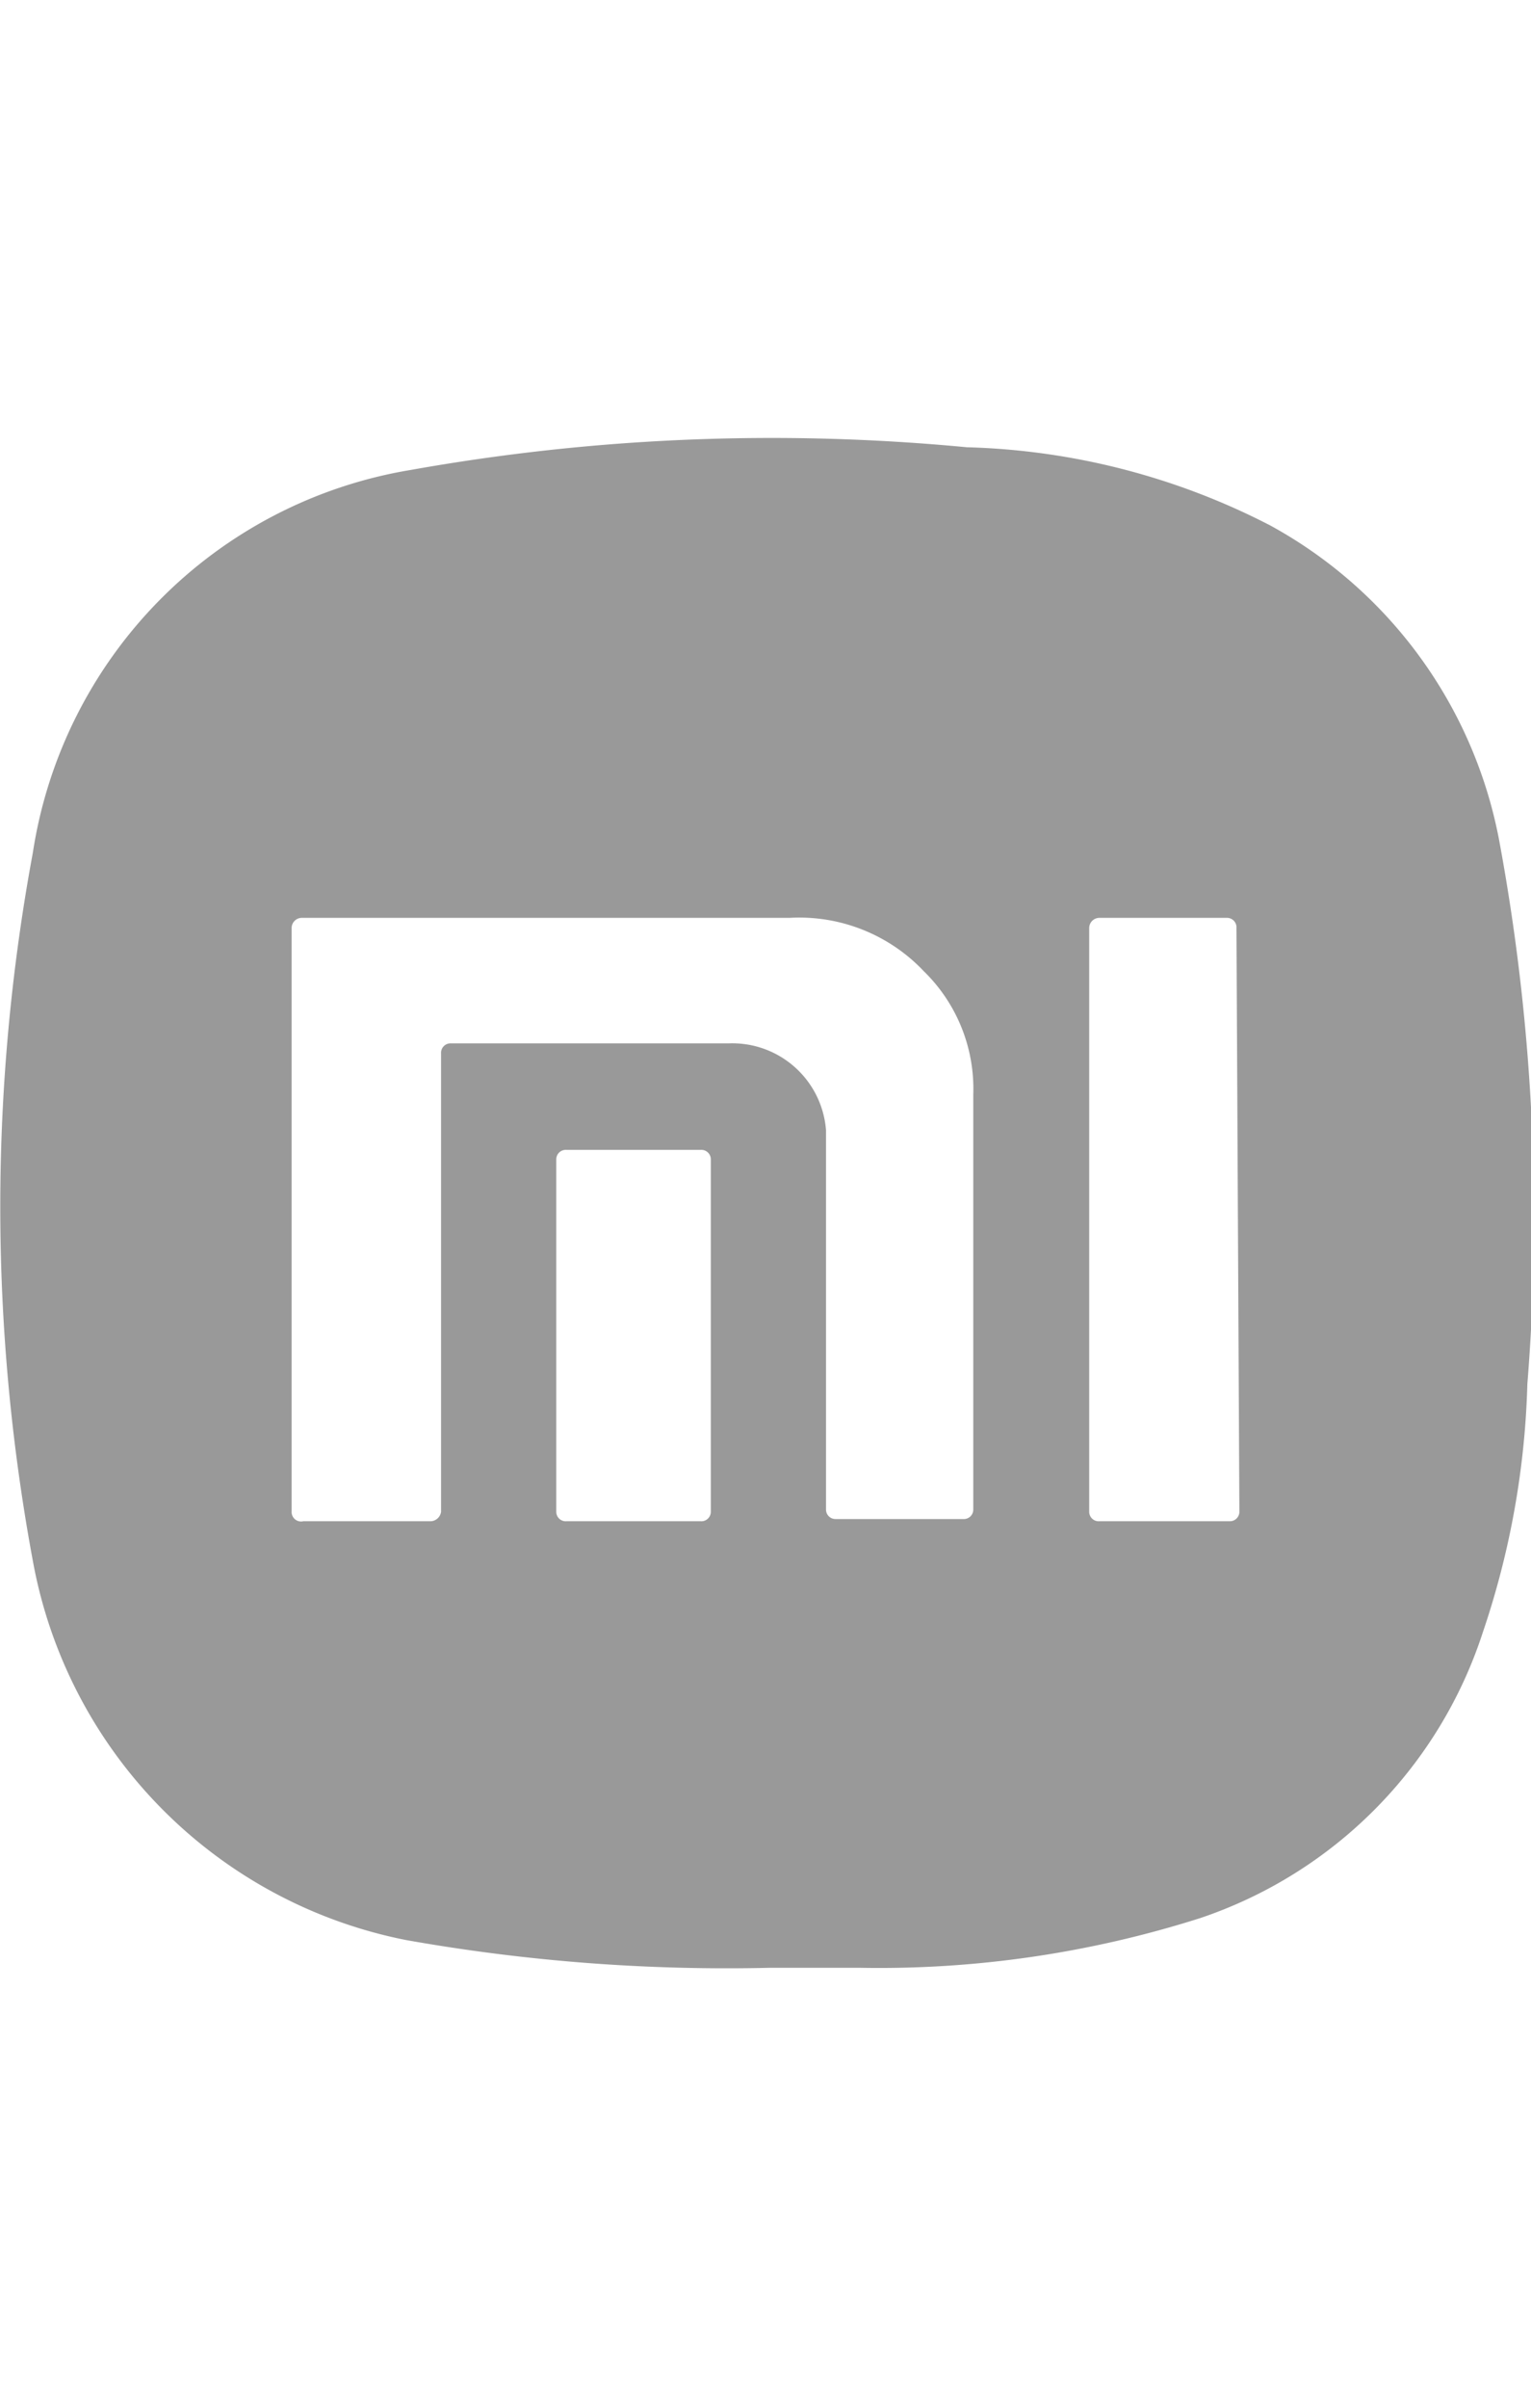 <svg id="Layer_1" data-name="Layer 1" xmlns="http://www.w3.org/2000/svg" viewBox="0 0 21 33"><defs><style>.cls-1{fill:#999;}</style></defs><path class="cls-1" d="M20.56,11.5a6.24,6.24,0,0,0-3.14-4.3,9.62,9.62,0,0,0-4.16-1.07,28.18,28.18,0,0,0-7.62.31A6.28,6.28,0,0,0,.45,11.69a26.58,26.58,0,0,0,0,9.7,6.48,6.48,0,0,0,5.12,5.2,25.16,25.16,0,0,0,5,.38c.4,0,.81,0,1.21,0a14.54,14.54,0,0,0,4.68-.68,6.13,6.13,0,0,0,3.88-3.92,11.53,11.53,0,0,0,.61-3.4A28.34,28.34,0,0,0,20.56,11.5ZM9.75,20.72a.13.13,0,0,1-.14.13H7.77a.13.13,0,0,1-.14-.13V15.89a.13.13,0,0,1,.14-.13H9.61a.13.13,0,0,1,.14.13ZM13.35,15v5.69a.13.13,0,0,1-.14.13H11.46a.13.13,0,0,1-.13-.13V15.49A1.29,1.29,0,0,0,10,14.3H6.18a.13.13,0,0,0-.13.14v6.28a.15.15,0,0,1-.14.13H4.16A.13.13,0,0,1,4,20.72v-8a.14.14,0,0,1,.14-.14h6.69a2.35,2.35,0,0,1,1.84.73A2.25,2.25,0,0,1,13.35,15ZM17,20.72a.13.13,0,0,1-.13.13H15.08a.13.13,0,0,1-.14-.13v-8a.14.14,0,0,1,.14-.14h1.75a.13.13,0,0,1,.13.14Z"/></svg>